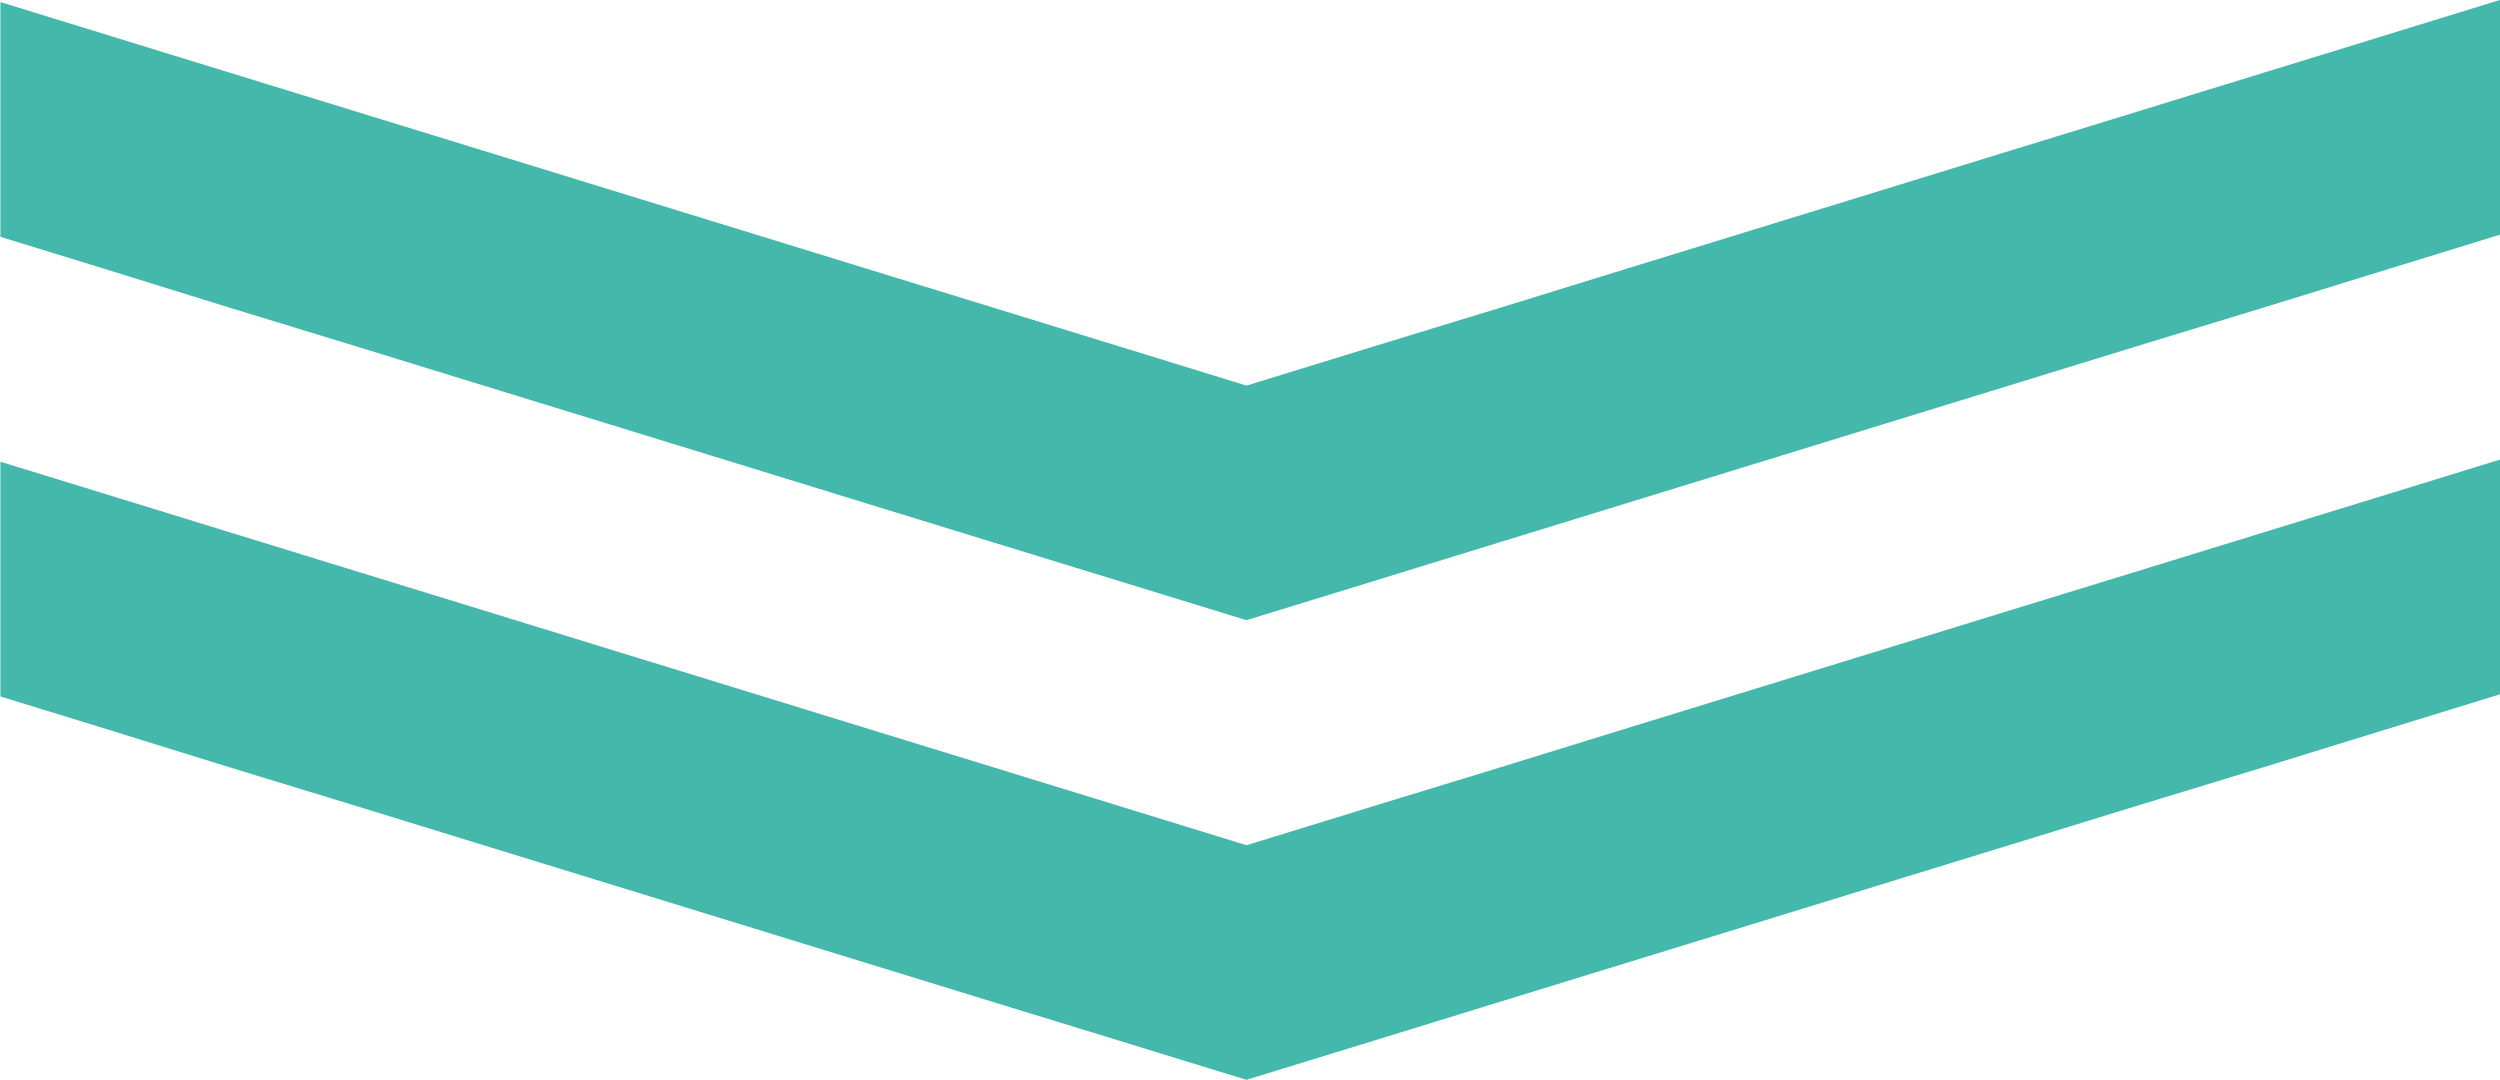 <?xml version="1.0" encoding="UTF-8"?> <svg xmlns="http://www.w3.org/2000/svg" width="50.383" height="21.762" viewBox="0 0 50.383 21.762"><g id="Grupo_1768" data-name="Grupo 1768" transform="translate(50.383 21.762) rotate(180)"><path id="Trazado_1368" data-name="Trazado 1368" d="M25.264,0,22.7.788l-2.56.789h0l-2.562.788-2.563.788-2.562.789-2.563.788-2.562.789L4.766,6.3,2.2,7.092,0,7.77V12.5l2.2-.678,2.561-.788h0l2.563-.789L9.89,9.457h0l2.562-.789,2.561-.788,2.562-.788h0L20.139,6.3,22.7,5.517h0l2.562-.789,2.562.789h0l2.561.788,2.562.788,2.562.789h0l2.562.788,2.562.789h0l2.562.788,2.561.788,2.562.789h0l2.057.633V7.726l-2.057-.633h0L45.762,6.3,43.2,5.517h0l-2.562-.789-2.562-.788-2.561-.788h0l-2.562-.789-2.562-.788h0L27.826.788Z" transform="translate(0 0)" fill="#45b8ac"></path><path id="Trazado_1369" data-name="Trazado 1369" d="M22.7.788l-2.56.789h0l-2.562.788-2.563.788-2.562.789-2.563.788-2.562.789L4.766,6.3,2.2,7.092,0,7.77V12.5l2.2-.678,2.561-.788h0l2.563-.789L9.89,9.457h0l2.562-.789,2.561-.788,2.562-.788h0L20.139,6.3,22.7,5.517h0l2.562-.789,2.562.789h0l2.561.788,2.562.788,2.562.789h0l2.562.788,2.562.789h0l2.562.788,2.561.788,2.562.789h0l2.057.633V7.726l-2.057-.633h0L45.762,6.3,43.2,5.517h0l-2.562-.789L38.075,3.94l-2.561-.788h0l-2.562-.789-2.562-.788h0L27.826.788,25.264,0Z" transform="translate(0 9.263)" fill="#45b8ac"></path></g></svg> 